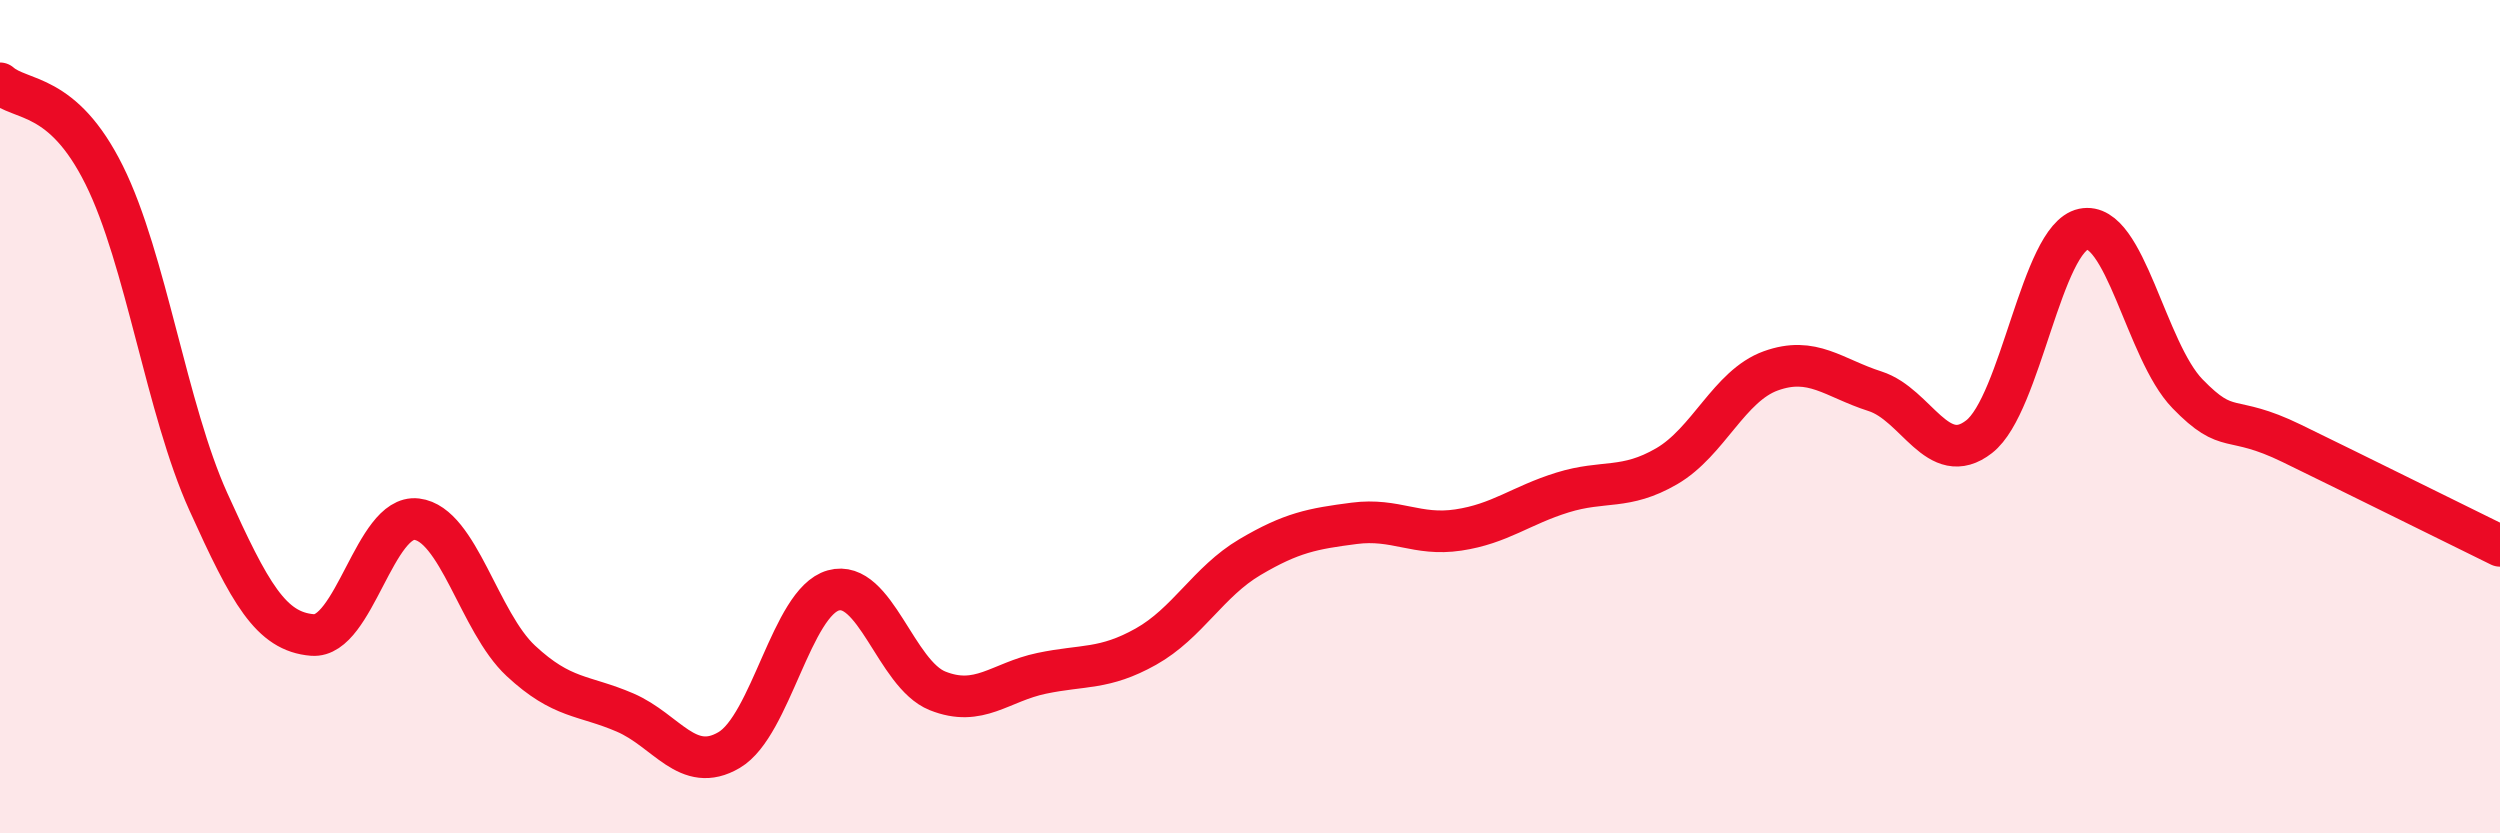 
    <svg width="60" height="20" viewBox="0 0 60 20" xmlns="http://www.w3.org/2000/svg">
      <path
        d="M 0,2 C 0.5,2.44 1.5,2.19 2.5,4.2 C 3.5,6.21 4,9.83 5,12.04 C 6,14.25 6.5,15.16 7.5,15.24 C 8.5,15.32 9,12.34 10,12.46 C 11,12.58 11.5,14.93 12.5,15.86 C 13.5,16.79 14,16.67 15,17.1 C 16,17.53 16.5,18.59 17.5,18 C 18.5,17.41 19,14.45 20,14.17 C 21,13.89 21.5,16.18 22.5,16.58 C 23.5,16.98 24,16.37 25,16.16 C 26,15.95 26.5,16.08 27.5,15.52 C 28.5,14.96 29,13.96 30,13.37 C 31,12.78 31.5,12.69 32.5,12.56 C 33.5,12.43 34,12.87 35,12.72 C 36,12.57 36.5,12.13 37.5,11.82 C 38.5,11.51 39,11.77 40,11.19 C 41,10.61 41.5,9.26 42.5,8.9 C 43.5,8.54 44,9.07 45,9.39 C 46,9.71 46.5,11.26 47.5,10.48 C 48.5,9.7 49,5.71 50,5.5 C 51,5.29 51.5,8.42 52.5,9.45 C 53.5,10.48 53.5,9.91 55,10.64 C 56.5,11.37 59,12.61 60,13.1L60 20L0 20Z"
        fill="#EB0A25"
        opacity="0.1"
        stroke-linecap="round"
        stroke-linejoin="round"
      />
      <path
        d="M 0,2 C 0.5,2.44 1.5,2.19 2.5,4.2 C 3.5,6.21 4,9.83 5,12.04 C 6,14.25 6.5,15.16 7.5,15.24 C 8.5,15.32 9,12.34 10,12.46 C 11,12.58 11.5,14.93 12.5,15.86 C 13.5,16.79 14,16.67 15,17.1 C 16,17.53 16.5,18.59 17.5,18 C 18.5,17.41 19,14.45 20,14.17 C 21,13.89 21.5,16.18 22.5,16.58 C 23.5,16.98 24,16.37 25,16.16 C 26,15.95 26.5,16.08 27.5,15.52 C 28.5,14.96 29,13.96 30,13.37 C 31,12.78 31.5,12.69 32.5,12.56 C 33.5,12.43 34,12.87 35,12.72 C 36,12.57 36.5,12.13 37.5,11.82 C 38.5,11.51 39,11.77 40,11.19 C 41,10.61 41.5,9.26 42.5,8.9 C 43.5,8.54 44,9.07 45,9.39 C 46,9.71 46.5,11.26 47.5,10.48 C 48.5,9.7 49,5.71 50,5.5 C 51,5.29 51.5,8.42 52.5,9.45 C 53.5,10.48 53.5,9.91 55,10.64 C 56.5,11.37 59,12.61 60,13.1"
        stroke="#EB0A25"
        stroke-width="1"
        fill="none"
        stroke-linecap="round"
        stroke-linejoin="round"
      />
    </svg>
  